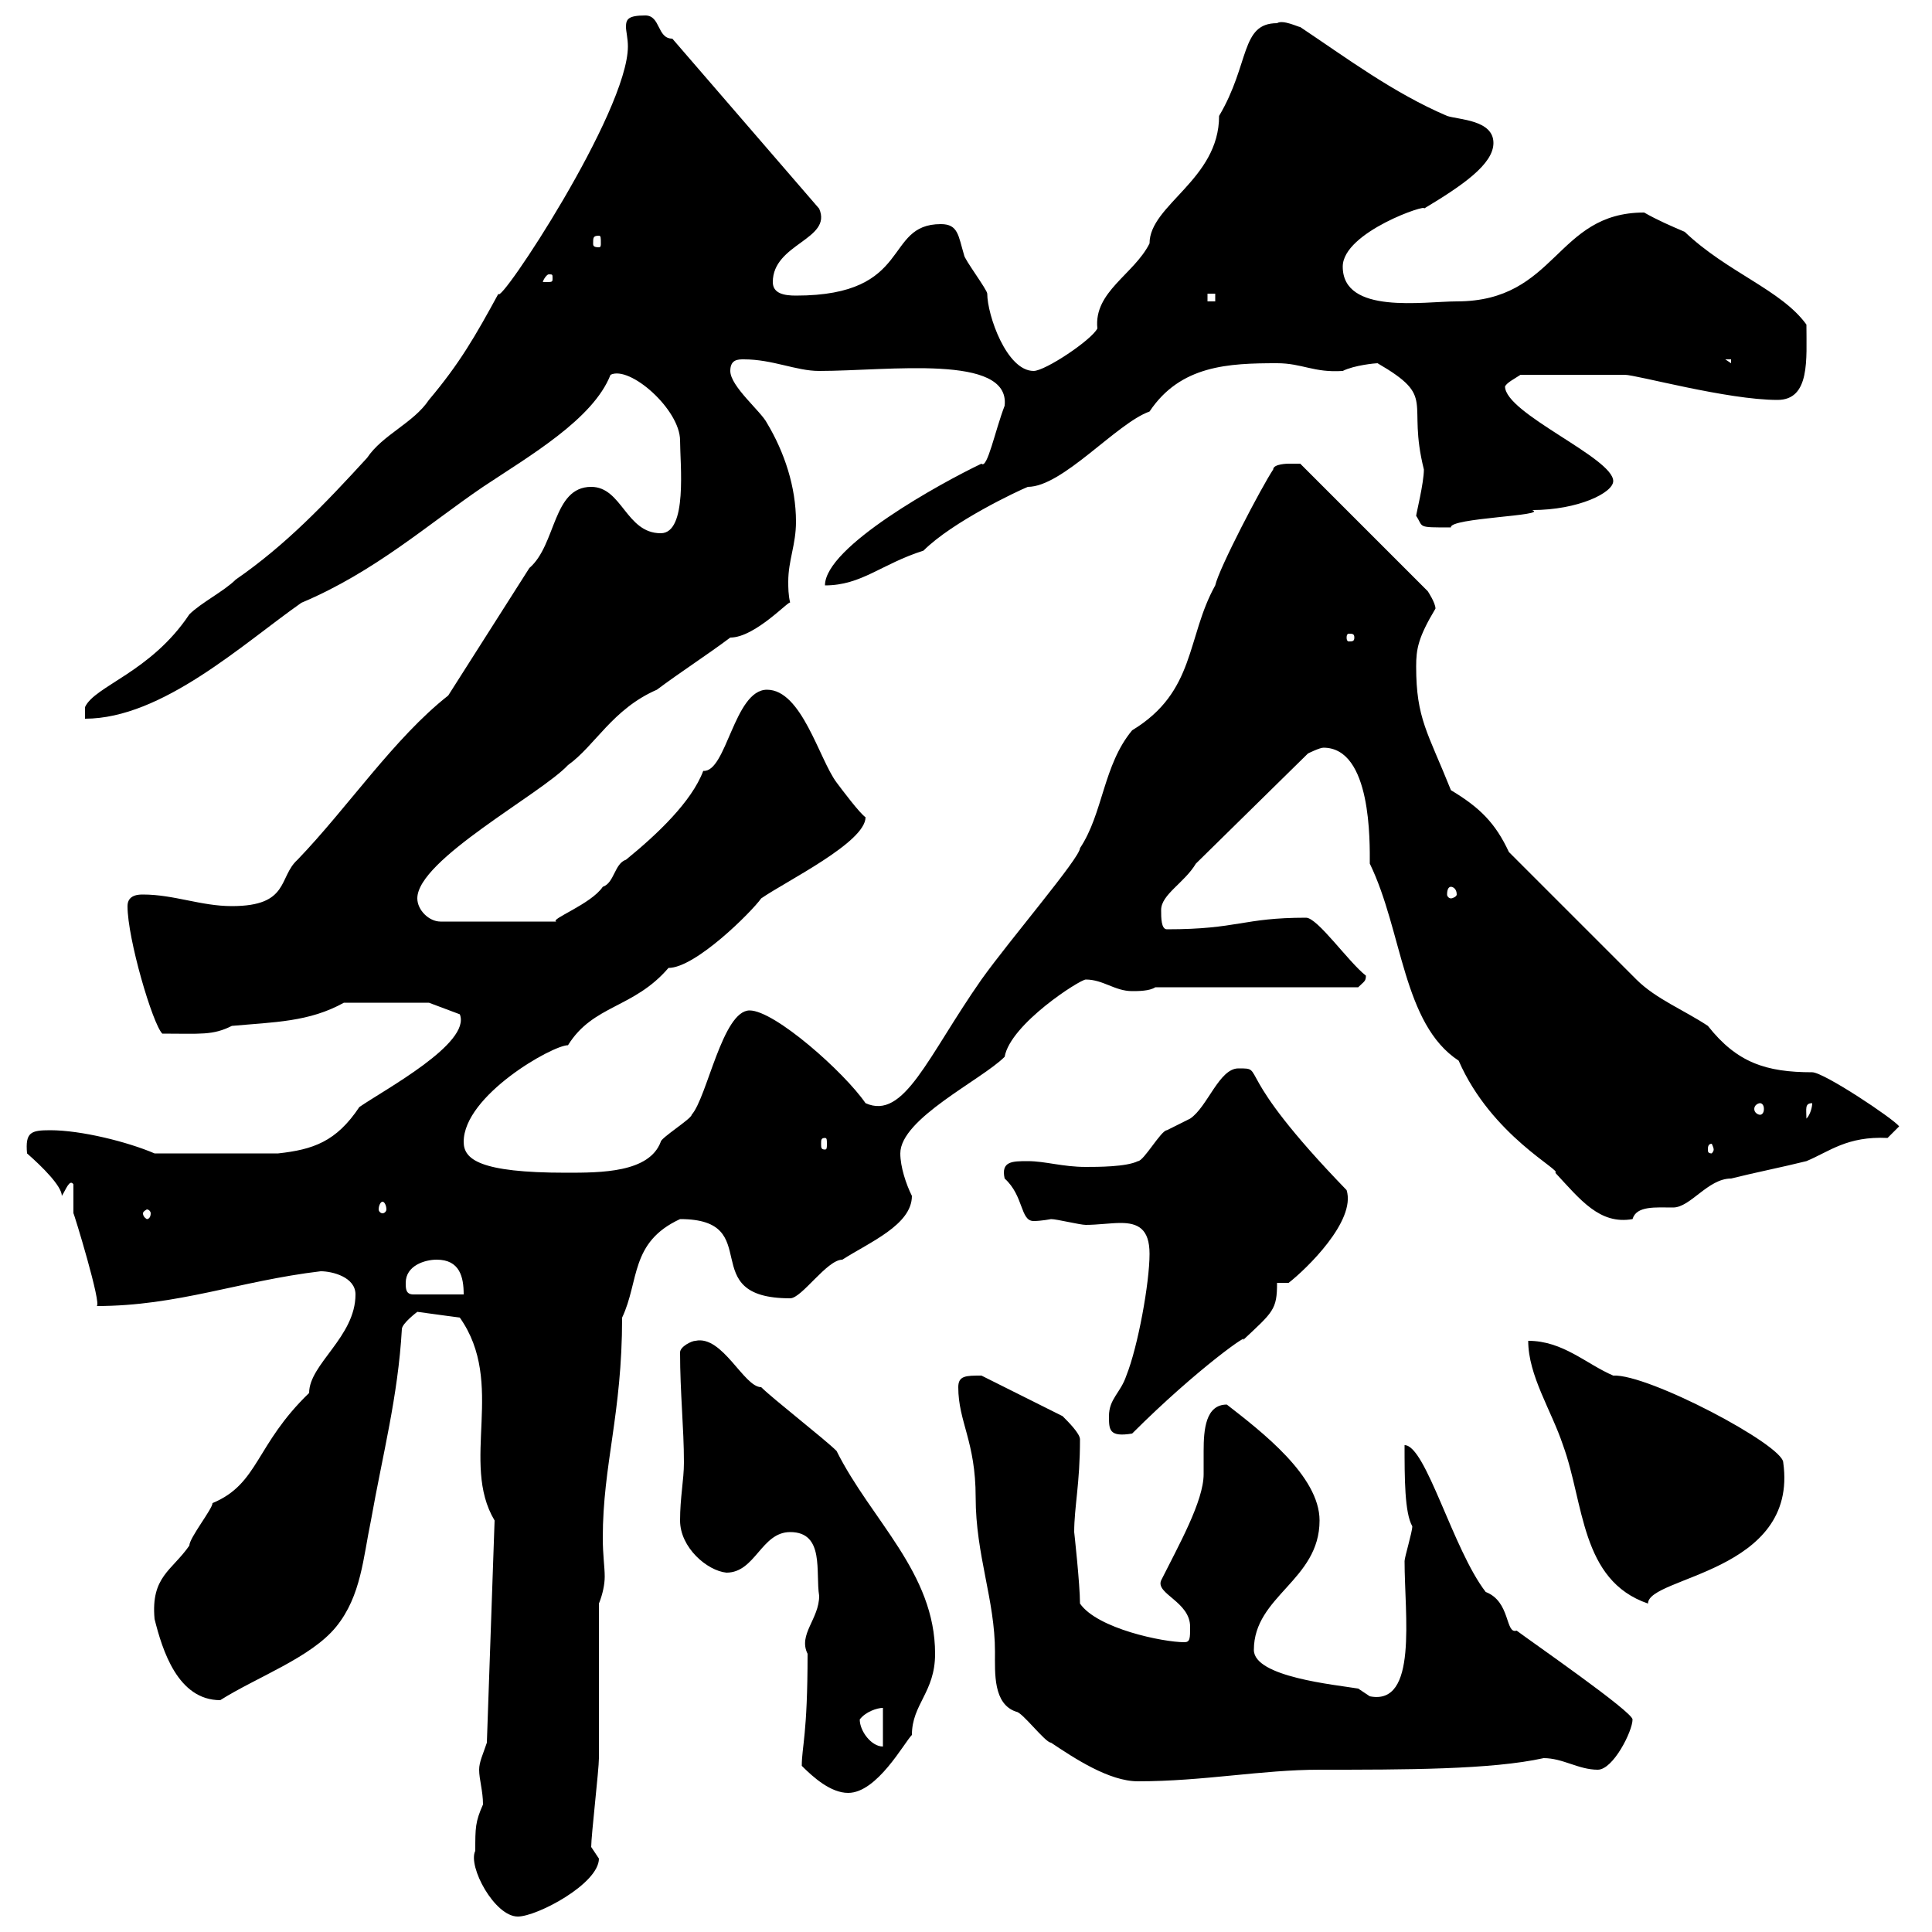 <svg xmlns="http://www.w3.org/2000/svg" xmlns:xlink="http://www.w3.org/1999/xlink" width="300" height="300"><path d="M73.80 287.40C72.60 289.80 76.80 297.60 80.40 297.60C83.40 297.60 93 292.50 93 288.60C93 288.60 91.80 286.80 91.80 286.80C91.80 285 93 274.80 93 273C93 269.40 93 252.60 93 249C93.60 247.50 93.90 246 93.90 244.80C93.90 243.30 93.60 241.50 93.60 238.80C93.60 227.40 96.60 219.60 96.60 204.60C99.30 198.90 97.80 192.90 105.60 189.30C119.10 189.30 107.70 201.60 122.70 201.60C124.50 201.60 128.40 195.60 130.80 195.60C135 192.90 141.60 190.20 141.60 185.70C140.70 183.90 139.80 181.20 139.80 179.10C139.80 173.70 152.40 167.70 156 164.10C156.90 159 167.70 152.10 168.60 152.10C171.30 152.10 173.10 153.90 175.80 153.90C176.70 153.90 178.50 153.90 179.40 153.30L210.90 153.30C211.80 152.40 212.10 152.40 212.10 151.50C209.40 149.40 204.60 142.50 202.80 142.50C192.90 142.50 192.30 144.30 181.20 144.30C180.30 144.30 180.30 142.50 180.30 141.30C180.30 138.90 183.90 137.10 185.70 134.10L203.10 117C203.10 117 204.90 116.10 205.50 116.10C213 116.10 212.70 130.80 212.70 134.10C217.80 144.60 217.80 159 226.50 164.70C231.60 176.40 242.70 181.80 241.50 182.10C245.40 186.30 248.40 190.20 253.50 189.30C254.10 187.20 257.10 187.50 259.80 187.50C262.50 187.50 265.20 183 268.80 183C272.40 182.10 276.90 181.20 280.50 180.30C284.10 178.80 286.80 176.40 293.10 176.70C293.10 176.70 294.90 174.90 294.90 174.90C294 173.70 283.20 166.50 281.40 166.50C274.20 166.50 269.70 165 265.20 159.30C261.60 156.90 257.10 155.10 254.10 152.10C251.70 149.70 237.30 135.30 234.30 132.30C232.20 127.80 229.80 125.40 225.30 122.70C221.70 113.70 219.90 111.60 219.90 103.50C219.90 100.80 220.20 99 222.90 94.50C222.90 93.60 221.70 91.80 221.70 91.80L201.90 72C201.90 72 201.30 72 200.10 72C200.10 72 197.70 72 197.70 72.90C195.90 75.60 189.30 88.20 188.70 90.90C184.20 99 185.70 107.40 175.80 113.40C171.30 118.80 171.30 126.30 167.70 131.70C167.70 133.20 156.90 145.80 152.40 152.10C144 164.10 140.40 174 134.40 171.30C131.10 166.50 120.30 156.90 116.40 156.90C112.20 156.90 109.80 170.40 107.40 173.10C107.40 173.70 102.60 176.70 102.60 177.30C100.80 182.10 93.30 182.10 87.90 182.10C74.40 182.10 72 180 72 177.30C72 170.10 85.80 162.30 88.20 162.30C92.10 156 98.40 156.60 103.80 150.30C108 150.30 116.70 141.60 118.20 139.50C122.10 136.80 134.40 130.80 134.40 126.90C133.50 126.30 130.80 122.70 129.90 121.50C127.20 117.90 124.50 107.10 119.10 107.10C114 107.10 112.80 120 109.20 119.70C107.40 124.50 102 129.60 97.20 133.50C95.40 134.10 95.40 137.10 93.60 137.70C91.80 140.40 85.20 142.80 86.40 143.10L68.40 143.10C66.60 143.10 64.80 141.30 64.80 139.50C64.80 133.50 84 123.30 88.20 118.80C92.40 115.80 95.10 110.10 102 107.10C105.60 104.40 109.80 101.70 113.40 99C117.30 99 122.70 93 122.70 93.60C122.40 92.40 122.40 91.20 122.40 90.30C122.40 87 123.60 84.60 123.60 81C123.60 75.60 121.80 70.20 119.10 65.70C118.20 63.90 113.40 60 113.40 57.60C113.40 55.80 114.60 55.80 115.50 55.80C120 55.80 123.60 57.60 127.20 57.60C138 57.60 156.90 54.90 156 63C154.50 66.90 153.30 72.90 152.40 72C146.10 75 128.10 84.90 128.10 90.90C133.80 90.90 136.80 87.60 143.40 85.50C147.90 81 158.10 76.20 159.60 75.60C165 75.60 173.40 65.70 178.50 63.90C183.30 56.70 190.80 56.40 198.30 56.40C202.20 56.40 204 57.90 208.50 57.60C210.30 56.70 213.60 56.40 213.90 56.40C223.20 61.80 218.40 62.10 221.10 72.90C221.10 75 219.90 79.80 219.90 80.10C221.10 81.90 219.90 81.90 225.30 81.90C225 80.40 240.60 80.10 237.90 79.20C245.10 79.20 250.50 76.50 250.50 74.70C250.50 71.10 233.70 64.20 233.70 60C234 59.40 235.20 58.80 236.10 58.20L252.30 58.20C254.10 58.20 268.20 62.10 276 62.10C281.10 62.10 280.50 55.80 280.50 50.40C276.60 45 268.20 42.30 261.60 36C259.50 35.10 257.40 34.20 255.30 33C241.50 33 241.80 46.80 226.20 46.80C221.10 46.80 208.50 48.90 208.50 41.40C208.50 36 222 31.50 221.10 32.40C227.10 28.80 231.90 25.50 231.90 22.20C231.90 18.60 226.50 18.60 224.70 18C216.30 14.40 209.10 9 201.90 4.20C201.60 4.20 199.20 3 198.30 3.60C192.60 3.60 194.10 9.90 189.30 18C189.30 27.90 178.50 31.80 178.50 37.80C176.10 42.60 169.80 45.30 170.40 51C169.50 52.80 162.30 57.60 160.50 57.60C156.30 57.60 153.30 48.90 153.30 45.60C153.30 45 149.70 40.20 149.70 39.60C148.80 36.60 148.80 34.80 146.10 34.80C137.10 34.80 141.90 45.90 123.60 45.90C121.80 45.90 120 45.60 120 43.80C120 37.80 129.30 37.20 127.20 32.40L104.40 6C102 6 102.60 2.40 100.20 2.40C97.50 2.40 97.20 3 97.20 4.20C97.20 4.80 97.50 6 97.50 7.20C97.50 17.40 77.40 47.70 77.40 45.60C73.80 52.20 71.40 56.40 66.60 62.10C64.20 65.70 59.40 67.50 57 71.10C50.40 78.30 44.40 84.60 36.60 90C34.80 91.80 31.20 93.60 29.40 95.40C23.40 104.40 14.70 106.50 13.20 109.80L13.20 111.60C25.20 111.60 37.80 99.90 46.80 93.60C58.20 88.80 66.60 81.30 75 75.60C82.20 70.80 92.10 65.10 94.80 58.20C97.80 56.70 105.60 63.60 105.60 68.40C105.60 72 106.80 82.80 102.60 82.80C97.20 82.80 96.60 75.60 91.80 75.60C85.80 75.60 86.40 84.60 82.20 88.20L69.60 108C61.20 114.60 54 125.40 46.20 133.50C43.20 136.20 45 140.70 36 140.70C31.20 140.70 27 138.90 22.20 138.90C21.60 138.90 19.80 138.90 19.80 140.70C19.80 145.80 23.70 159 25.20 160.50C31.20 160.50 33 160.80 36 159.30C42.60 158.70 48 158.70 53.40 155.70L66.60 155.70L71.40 157.50C73.20 162 59.70 169.20 55.80 171.90C52.20 177.30 48.60 178.50 43.20 179.10L24 179.10C19.80 177.30 12.60 175.50 7.80 175.50C4.80 175.50 3.90 175.80 4.20 179.10C6.60 181.20 9.60 184.20 9.60 185.70C10.20 184.80 10.80 183 11.40 183.90C11.40 184.80 11.40 187.50 11.40 188.40C11.40 188.10 15.90 202.80 15 202.80C27.60 202.80 37.20 198.90 49.80 197.40C51.60 197.40 55.20 198.30 55.20 201C55.20 207.60 48 211.80 48 216.30C39.60 224.40 40.20 230.40 33 233.40C33 234.30 29.40 238.80 29.40 240C26.70 243.90 23.40 244.80 24 251.40C25.20 256.20 27.60 264 34.20 264C39.90 260.40 48.30 257.40 52.20 252.60C56.10 247.80 56.40 241.80 57.60 236.10C59.40 225.90 61.80 216.90 62.40 206.40C62.40 205.50 64.80 203.70 64.80 203.70L71.40 204.60C78.60 214.80 71.40 227.10 76.80 236.10L75.60 270.60C75 272.40 74.40 273.60 74.40 274.80C74.40 276.30 75 278.10 75 280.20C73.80 282.90 73.80 283.80 73.80 287.40ZM124.50 274.20C126.30 276 129 278.40 131.70 278.40C136.20 278.40 140.40 270.60 141.60 269.40C141.60 264.60 145.20 262.80 145.20 256.80C145.20 244.20 135.30 236.10 129.90 225.30C128.10 223.50 120 217.20 118.20 215.40C115.50 215.40 112.20 207.30 108 208.20C107.40 208.20 105.60 209.10 105.60 210C105.60 216.30 106.20 221.70 106.20 227.10C106.20 229.80 105.60 232.50 105.60 236.10C105.60 240.30 109.80 243.90 112.80 244.20C117.30 244.20 118.20 237.90 122.70 237.90C128.10 237.90 126.60 244.20 127.20 247.80C127.20 251.40 123.90 253.80 125.40 256.80C125.40 269.40 124.50 271.20 124.50 274.20ZM148.80 215.40C148.80 220.80 151.50 223.80 151.50 232.50C151.50 241.50 154.50 248.40 154.50 256.50C154.50 259.80 154.20 264.60 157.80 265.80C158.70 265.80 162.30 270.60 163.20 270.60C166.80 273 172.20 276.60 176.70 276.60C186.90 276.60 195.90 274.80 204.90 274.80C218.10 274.80 231.60 274.80 239.70 273C242.70 273 245.10 274.80 248.10 274.80C250.50 274.80 253.50 268.80 253.50 267C253.50 265.80 237.90 255 235.50 253.20C233.70 253.80 234.60 248.70 230.70 247.20C225.60 240.60 221.40 224.40 218.10 224.40C218.10 229.50 218.10 234.90 219.30 237C219.30 237.90 218.10 241.80 218.10 242.40C218.10 250.80 220.20 264.90 212.70 263.40C212.70 263.40 210.90 262.20 210.90 262.20C207.30 261.60 194.70 260.40 194.70 256.20C194.70 247.80 204.90 245.40 204.90 236.10C204.90 229.20 195.90 222.30 190.50 218.10C187.20 218.10 186.90 222 186.90 225.30C186.90 226.80 186.90 228 186.90 228.90C186.90 233.10 183 240 180.30 245.40C179.40 247.50 184.80 248.70 184.80 252.60C184.80 254.40 184.80 255 183.90 255C180.60 255 170.40 252.90 167.70 249C167.70 246 166.80 237.90 166.80 237.90C166.80 234 167.70 230.40 167.70 223.50C167.70 222.60 165.90 220.80 165 219.90L152.40 213.60C150 213.60 148.80 213.60 148.80 215.40ZM133.50 267C134.40 265.80 136.20 265.20 137.10 265.20L137.10 271.20C135.30 271.20 133.50 268.80 133.50 267ZM237.30 208.20C237.30 213.60 240.90 219 242.70 224.40C246 233.40 245.40 245.40 255.90 249C255.90 244.80 279.30 244.20 276.90 227.10C276.90 224.40 255.90 213.30 250.50 213.60C246.30 211.80 242.70 208.20 237.30 208.20ZM172.20 219.90C172.20 222 172.20 223.20 175.80 222.60C186 212.40 194.70 206.40 192.90 208.20C197.70 203.70 198.30 203.40 198.30 199.20L200.10 199.20C202.80 197.10 210.60 189.60 209.10 184.80C190.80 165.90 196.80 165.90 192.30 165.90C189.30 165.90 187.50 171.90 184.80 173.70C184.80 173.70 181.20 175.50 181.20 175.50C180.30 175.50 177.60 180.30 176.70 180.30C174.90 181.20 170.40 181.20 168.60 181.20C165 181.20 162.30 180.30 159.60 180.30C157.20 180.30 155.40 180.30 156 183C159 185.70 158.40 189.60 160.50 189.60C161.70 189.60 163.20 189.30 163.20 189.30C164.10 189.30 167.70 190.20 168.60 190.20C170.40 190.20 172.50 189.90 174 189.90C176.70 189.90 178.50 190.80 178.50 194.70C178.50 199.20 176.70 209.10 174.90 213.60C174 216.30 172.20 217.20 172.20 219.90ZM63 199.20C63 196.50 66 195.60 67.80 195.60C71.40 195.60 72 198.30 72 201L64.20 201C63 201 63 200.10 63 199.20ZM23.40 188.40C23.40 189 23.10 189.30 22.80 189.30C22.80 189.30 22.20 189 22.20 188.40C22.20 188.10 22.80 187.80 22.80 187.80C23.10 187.80 23.40 188.10 23.40 188.40ZM59.40 186.60C59.70 186.60 60 187.20 60 187.80C60 188.10 59.70 188.40 59.40 188.40C59.10 188.40 58.80 188.10 58.80 187.80C58.80 187.20 59.10 186.60 59.40 186.60ZM266.10 178.50C266.10 178.80 265.80 179.10 265.80 179.10C265.20 179.10 265.20 178.80 265.20 178.50C265.20 178.20 265.20 177.60 265.80 177.60C265.80 177.60 266.10 178.20 266.10 178.50ZM128.10 176.70C128.40 176.70 128.40 177 128.40 177.60C128.40 178.20 128.40 178.50 128.10 178.50C127.50 178.50 127.50 178.20 127.50 177.60C127.50 177 127.50 176.70 128.10 176.70ZM281.40 171.30C281.40 171.90 281.10 173.10 280.50 173.70C280.50 172.20 280.20 171.30 281.40 171.30ZM273.30 171.30C273.60 171.30 273.90 171.60 273.90 172.20C273.90 172.80 273.60 173.10 273.30 173.10C273 173.10 272.40 172.80 272.40 172.20C272.40 171.60 273 171.30 273.30 171.30ZM225.30 137.70C225.60 137.70 226.20 138 226.20 138.90C226.20 139.20 225.60 139.50 225.30 139.50C225 139.50 224.70 139.20 224.70 138.90C224.70 138 225 137.70 225.30 137.70ZM210.30 99C210.30 99.60 210 99.60 209.40 99.60C209.40 99.60 209.10 99.60 209.10 99C209.10 98.40 209.40 98.40 209.40 98.40C210 98.40 210.30 98.40 210.30 99ZM267.90 55.80L268.80 55.80L268.80 56.40ZM187.50 45.60L188.70 45.60L188.70 46.80L187.50 46.80ZM85.80 43.20C85.80 43.80 85.80 43.80 84.60 43.80C84.60 43.80 84.30 43.80 84.30 43.80C84.30 43.50 84.90 42.60 85.20 42.60C85.80 42.60 85.80 42.60 85.80 43.20ZM93 36.60C93.30 36.60 93.30 36.90 93.30 37.80C93.30 38.10 93.30 38.40 93 38.40C92.10 38.40 92.10 38.10 92.10 37.80C92.10 36.90 92.10 36.60 93 36.60Z"/></svg>